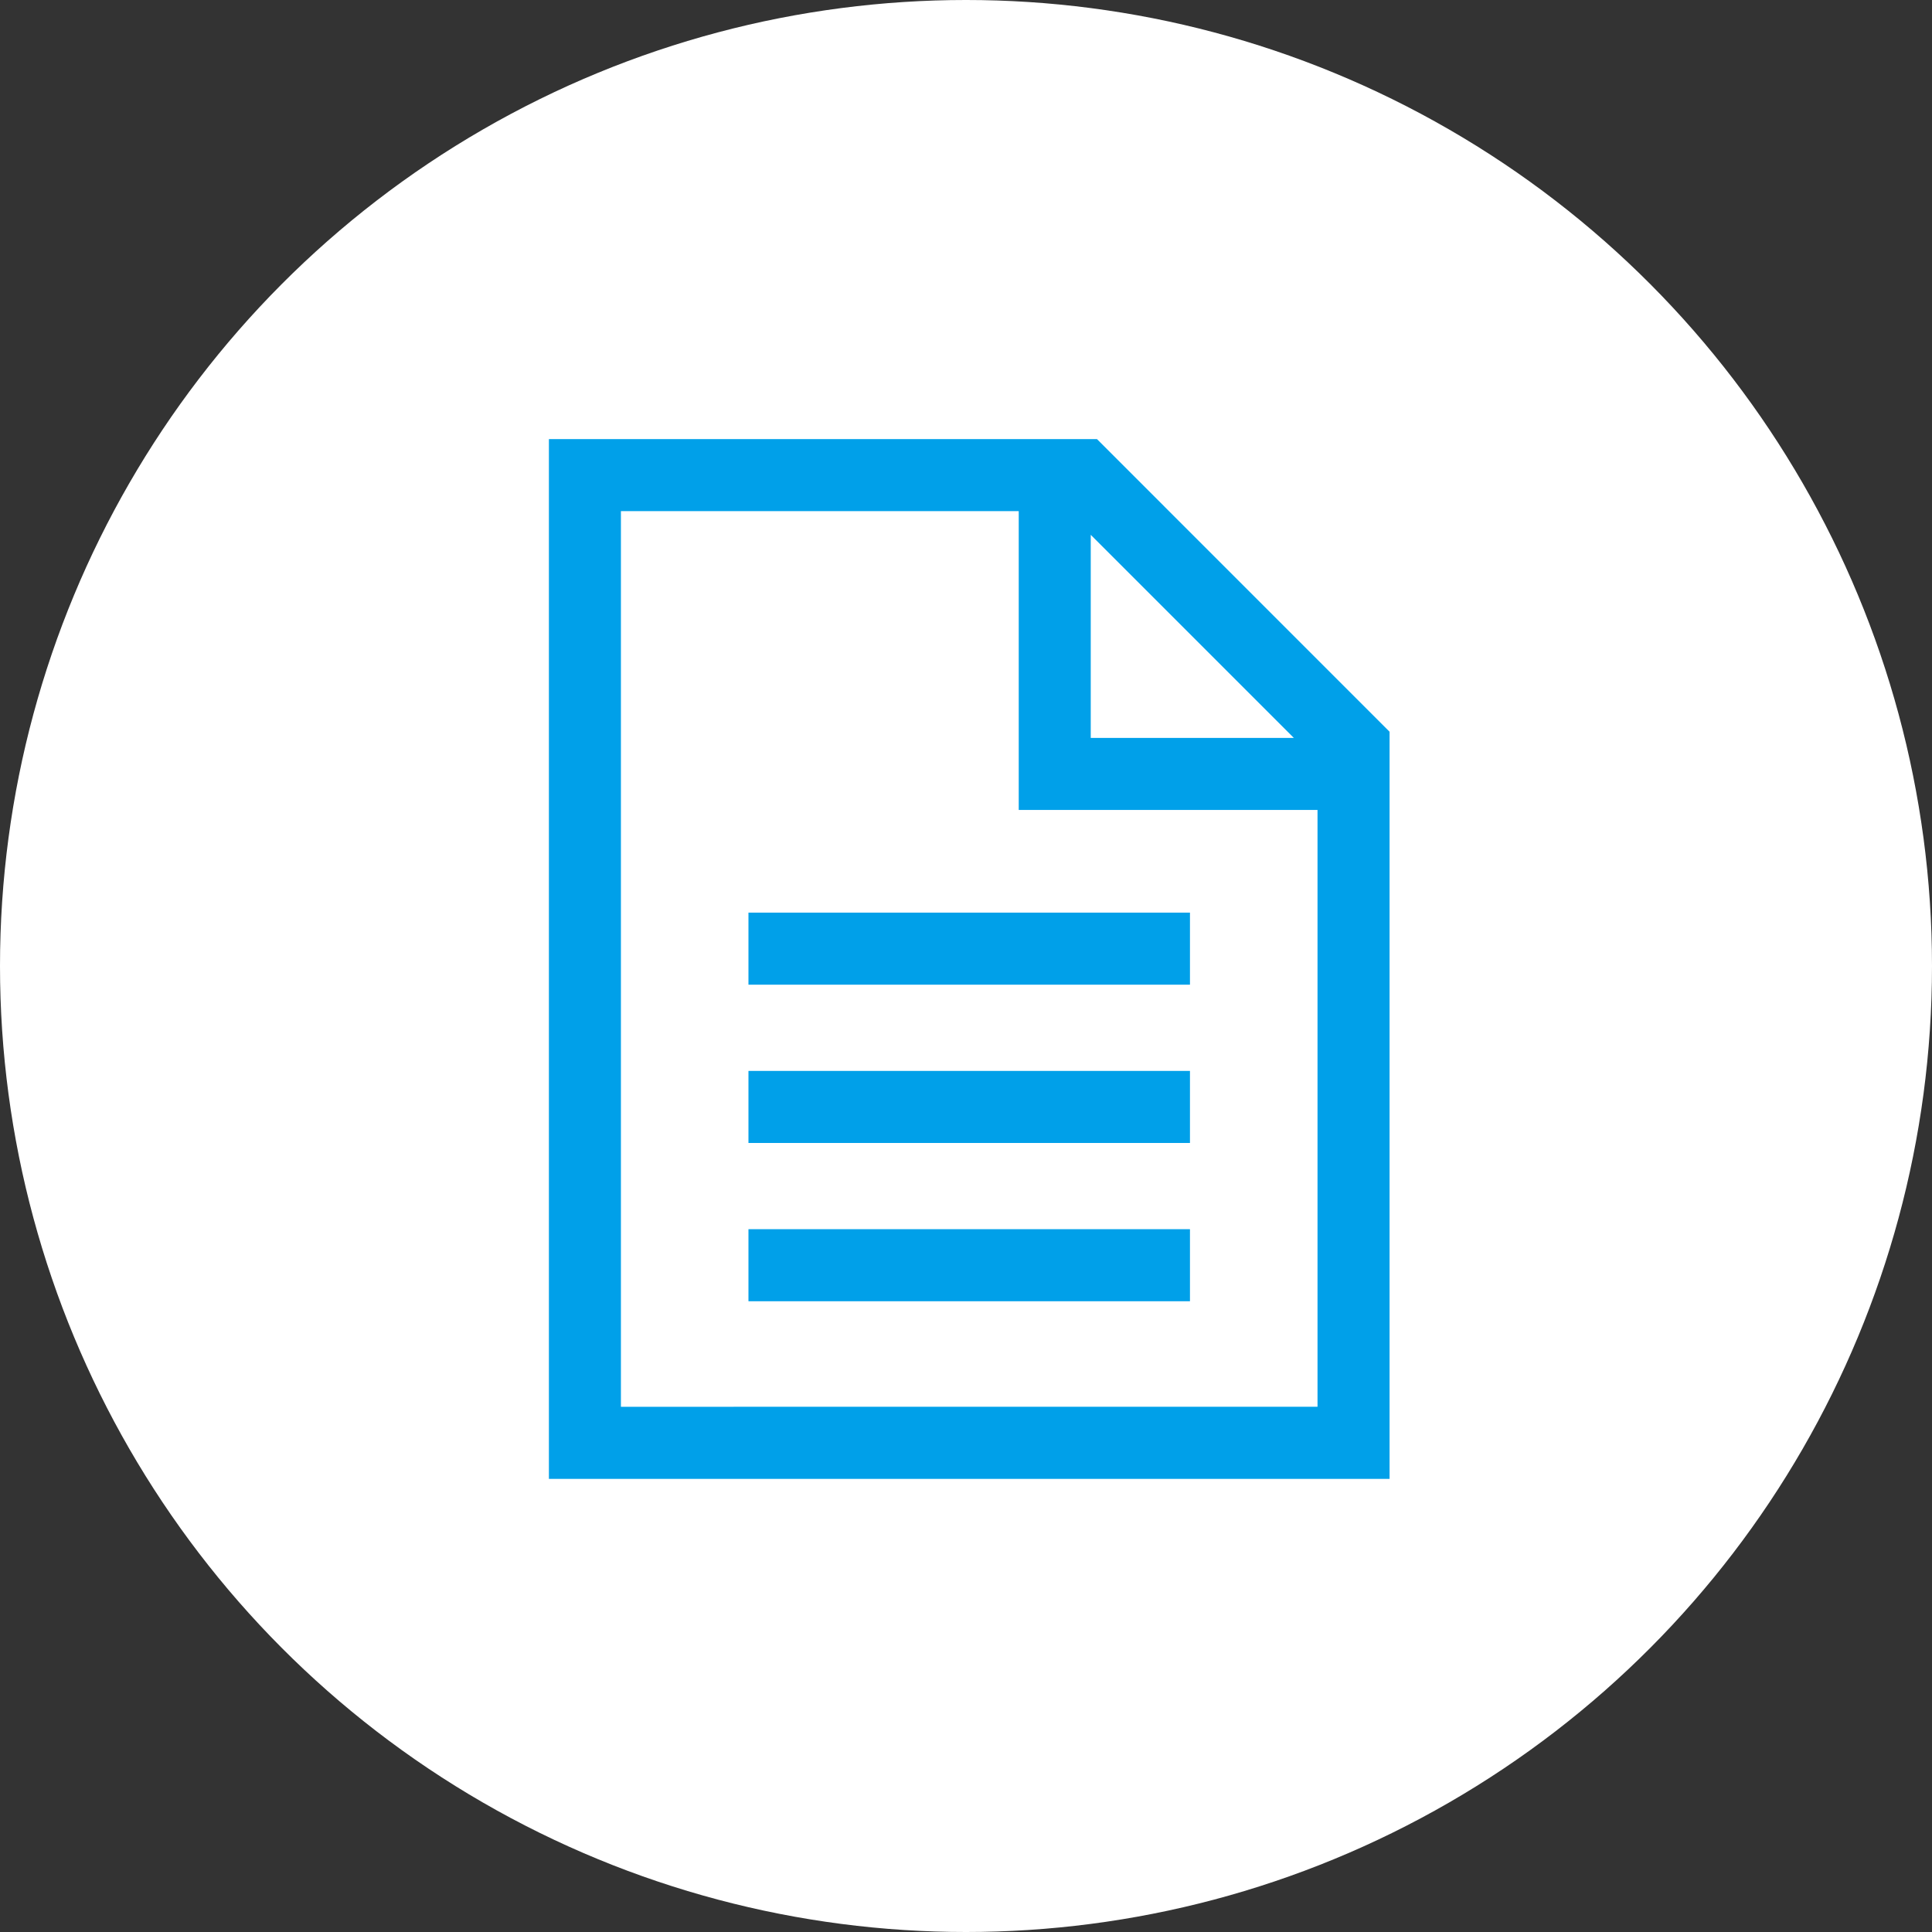 <svg viewBox="0 0 88 88" height="88" width="88" xmlns="http://www.w3.org/2000/svg">
  <rect x="0" y="0" width="88" height="88" fill="#333333" stroke="none"/>
  <g transform="translate(-771 -731)" data-name="グループ 13217" id="グループ_13217">
    <circle fill="#fff" transform="translate(771 731)" r="44" cy="44" cx="44" data-name="楕円形 1" id="楕円形_1"></circle>
    <g transform="translate(796 751)" data-name="グループ 22" id="グループ_22">
      <path fill="#00a0e9" transform="translate(-46.698 -750.74)" d="M46.7,750.74V798.1H84.991v-34.03L71.663,750.74ZM71.38,755.1l9.252,9.252H71.38Zm-21.4,39.717V754.022H68.1v13.611H81.709v27.183Z" data-name="パス 1543" id="パス_1543"></path>
      <rect fill="#00a0e9" transform="translate(9.091 28.779)" height="3.282" width="20.11" data-name="長方形 9" id="長方形_9"></rect>
      <rect fill="#00a0e9" transform="translate(9.091 21.569)" height="3.282" width="20.11" data-name="長方形 10" id="長方形_10"></rect>
      <rect fill="#00a0e9" transform="translate(9.091 35.988)" height="3.282" width="20.11" data-name="長方形 11" id="長方形_11"></rect>
    </g>
  </g>
</svg>
